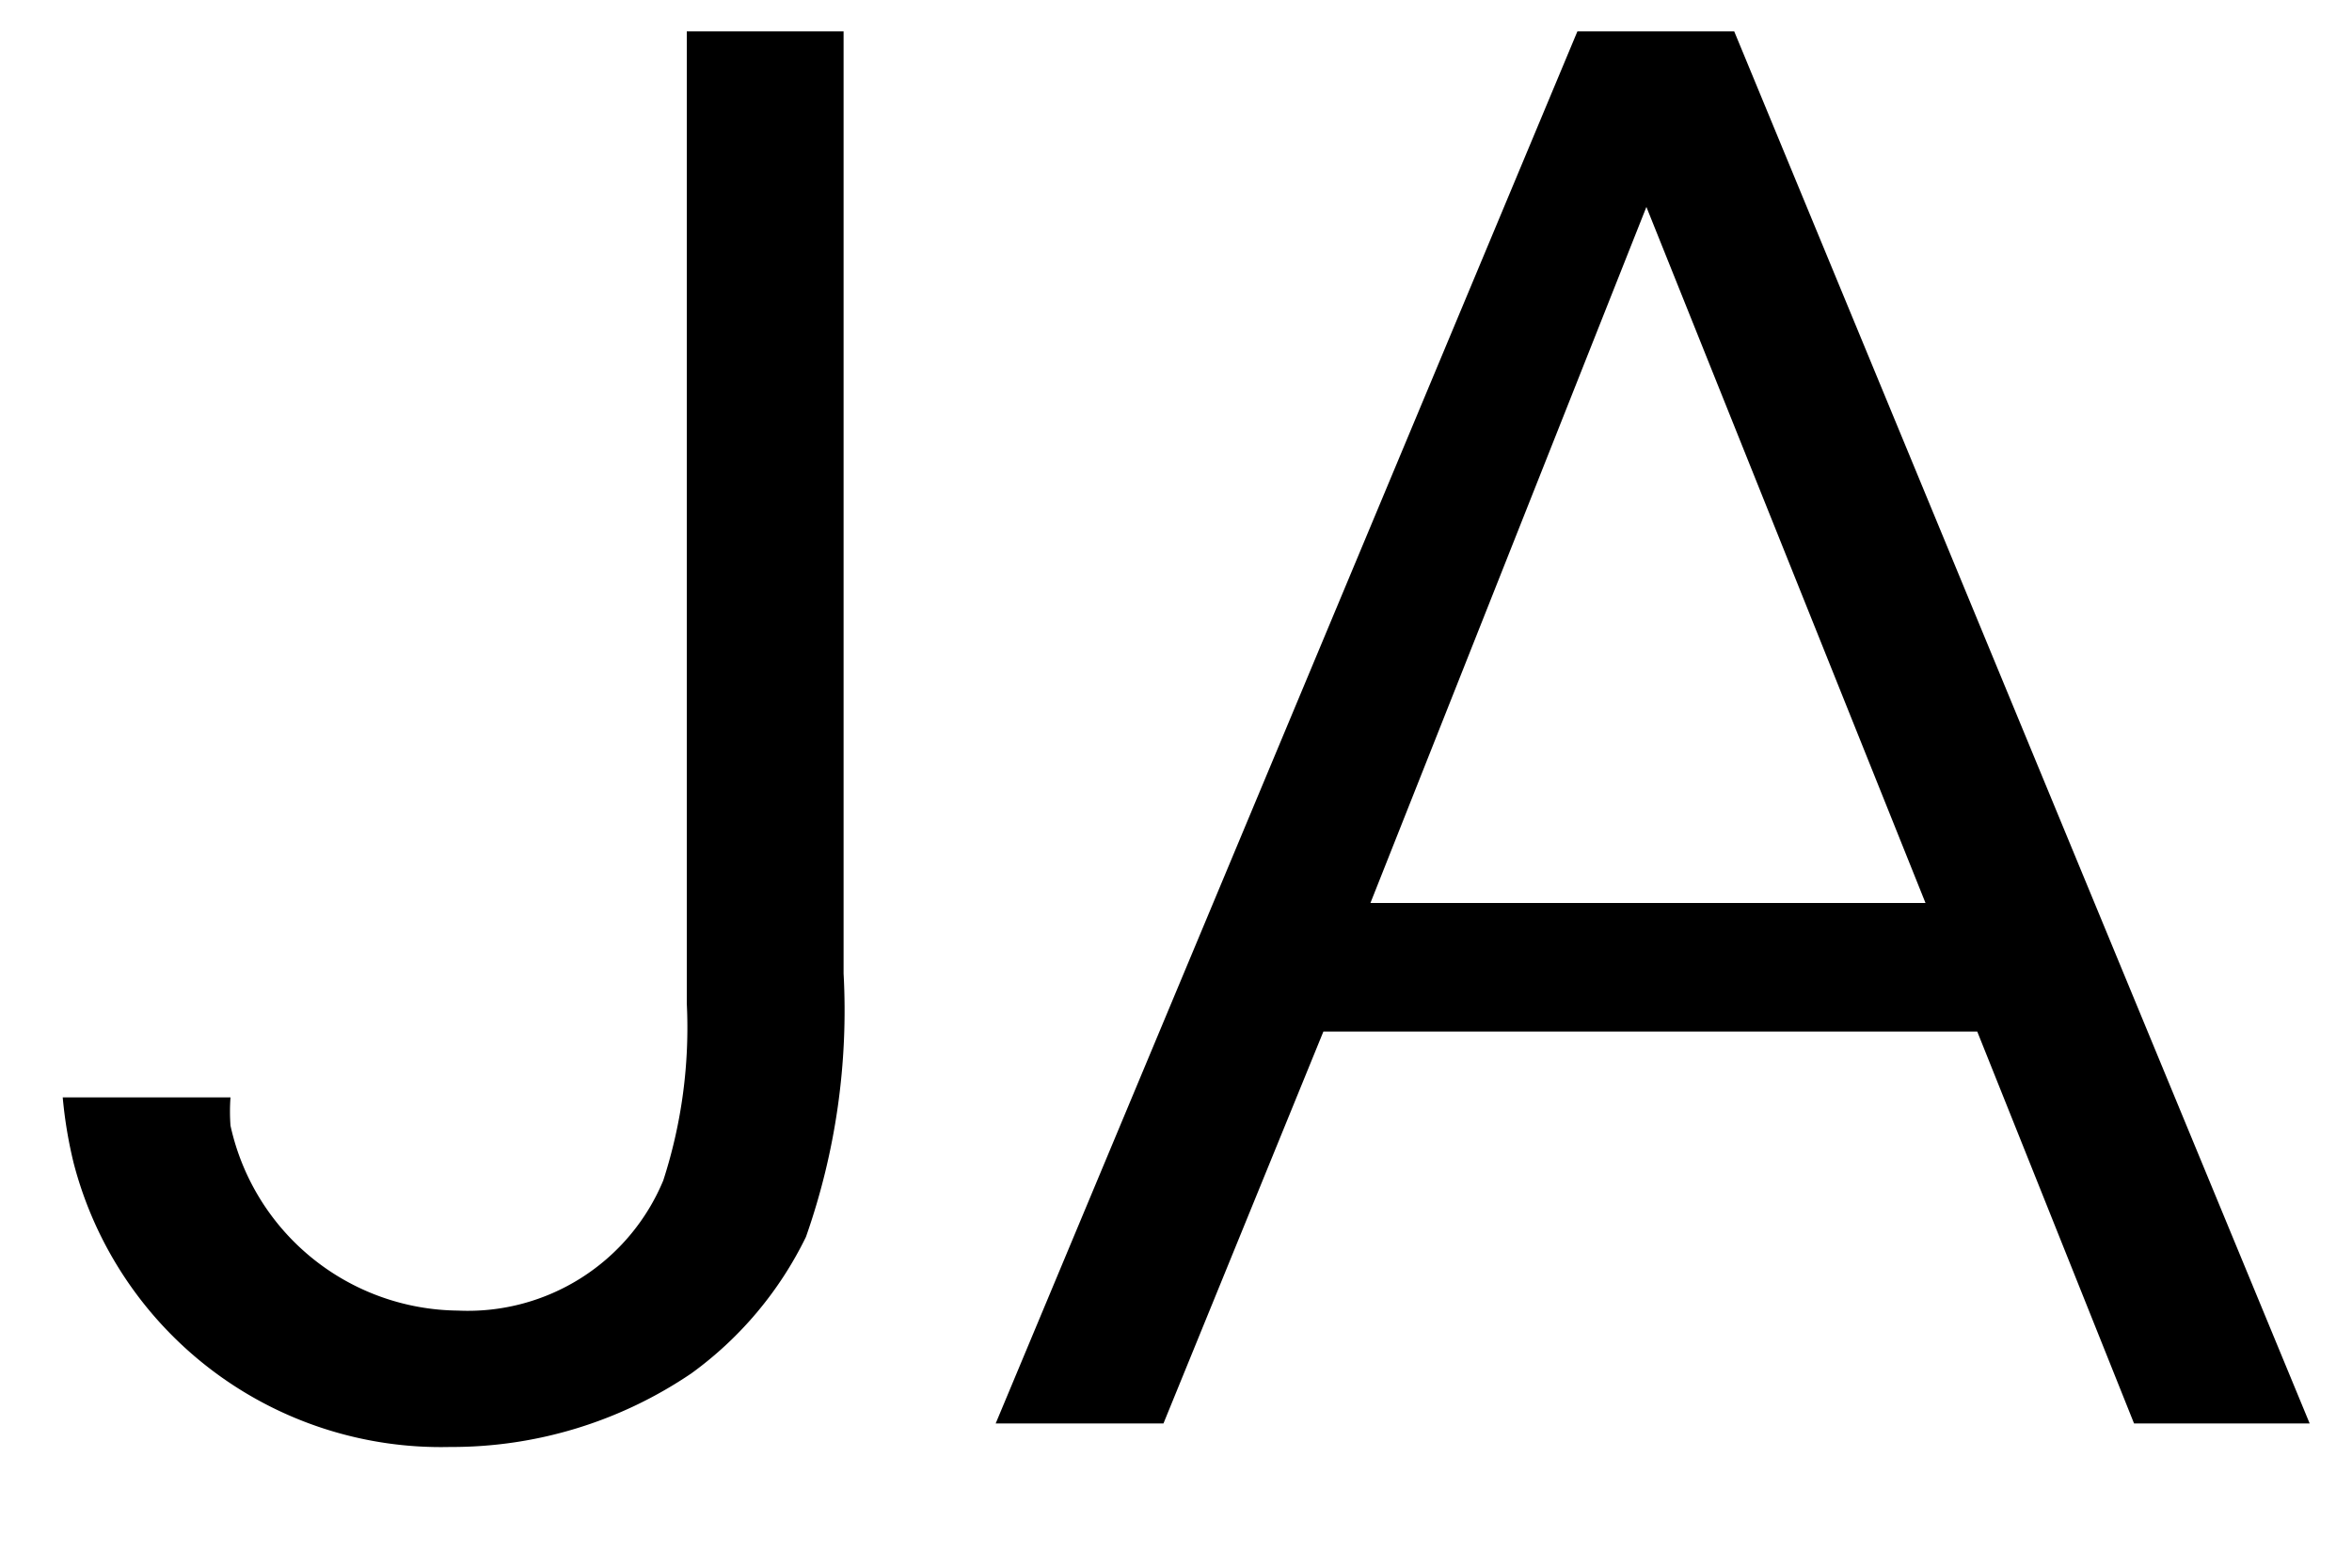 <svg id="レイヤー_1" data-name="レイヤー 1" xmlns="http://www.w3.org/2000/svg" width="15" height="10" viewBox="0 0 15 10"><title>lang-ja</title><path d="M5.38,6.21a4.35,4.35,0,0,1-.24,1.68,2.34,2.34,0,0,1-.73.87,2.72,2.72,0,0,1-1.54.47A2.42,2.42,0,0,1,.47,7.42,2.83,2.83,0,0,1,.4,7H1.47a1.24,1.24,0,0,0,0,.18A1.5,1.5,0,0,0,2.92,8.36a1.35,1.35,0,0,0,1.31-.83A3.16,3.16,0,0,0,4.38,6.4V.2h1Z"/><path d="M7.42,9.08H6.35L10.06.2h1l3.67,8.88H13.61l-1-2.5H8.44ZM10.5,1.32,8.74,5.76h3.54Z"/></svg>